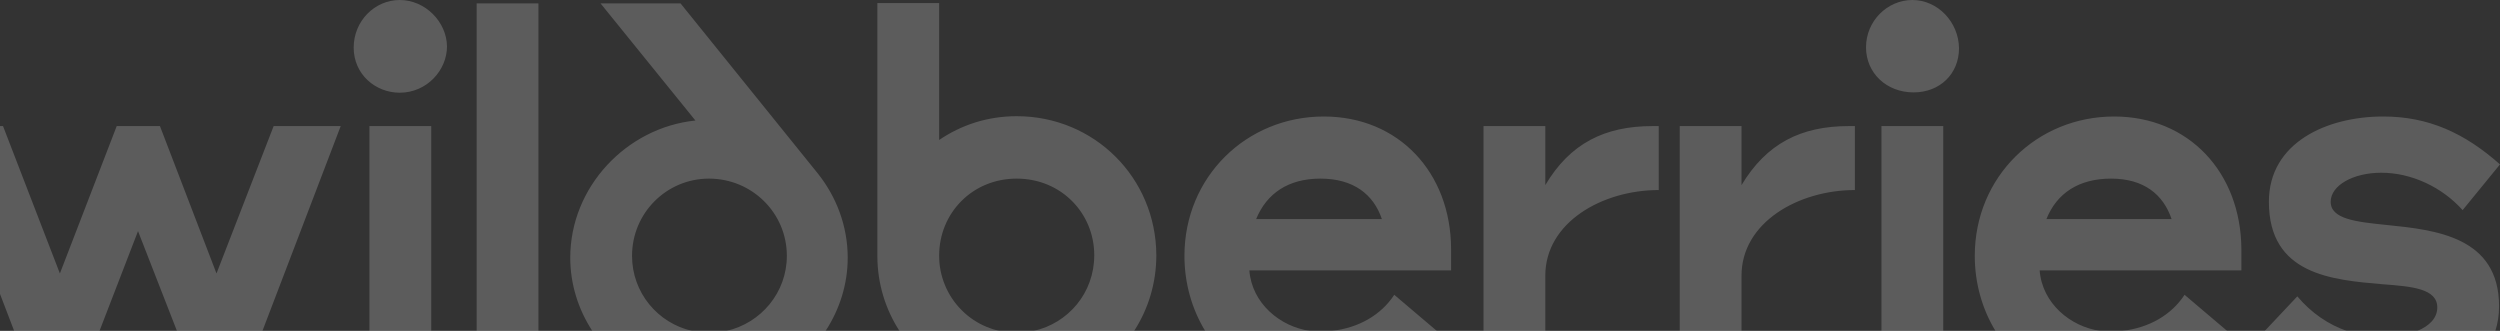 <?xml version="1.0" encoding="UTF-8"?> <svg xmlns="http://www.w3.org/2000/svg" xmlns:xlink="http://www.w3.org/1999/xlink" width="272" height="36" viewBox="0 0 272 36" fill="none"><rect x="0" y="0" width="272" height="36" fill="#333333" stroke="none"/><desc> Created with Pixso. </desc><defs></defs><g opacity="0.2"><path id="Пересечение" d="M0 31.982L0 13.717L0.328 13.717L6.516 29.753L12.699 13.717L17.402 13.717L23.555 29.753L29.773 13.717L37.07 13.717L28.555 36L19.25 36L15.016 25.148L10.828 36L1.539 36L0 31.982ZM46.918 36L40.195 36L40.195 13.717L46.918 13.717L46.918 36ZM58.582 36L51.859 36L51.859 0.371L58.582 0.371L58.582 36ZM89.824 36C91.34 33.681 92.231 30.944 92.231 28.04C92.231 24.577 90.984 21.382 88.969 18.861L74.043 0.371L65.34 0.371L75.66 13.112C68.16 13.885 62.043 20.34 62.043 28.04C62.043 30.944 62.93 33.681 64.441 36L75.297 36C71.559 35.155 68.766 31.834 68.766 27.837C68.766 23.165 72.531 19.433 77.137 19.433C81.809 19.433 85.609 23.164 85.609 27.837C85.609 31.834 82.789 35.155 79.043 36L89.824 36ZM123.395 36C124.922 33.641 125.809 30.821 125.809 27.77C125.777 19.331 119.055 12.642 110.617 12.642C107.457 12.642 104.602 13.583 102.18 15.23L102.18 0.337L95.457 0.337L95.457 27.837C95.457 30.851 96.34 33.65 97.859 36L108.703 36C108.25 35.897 107.801 35.754 107.363 35.572C106.332 35.147 105.422 34.54 104.633 33.751C103.848 32.962 103.238 32.053 102.812 31.022C102.387 29.992 102.176 28.919 102.18 27.804C102.18 23.198 105.777 19.433 110.617 19.433C115.457 19.433 119.055 23.198 119.055 27.77C119.055 31.877 116.219 35.162 112.473 36L123.395 36ZM168.129 36L161.406 36L161.406 13.717L168.129 13.717L168.129 20.139C170.82 15.6 174.586 13.718 179.793 13.718L180.469 13.718L180.469 20.677C174.316 20.677 168.129 24.207 168.129 29.991L168.129 36ZM189.477 36L182.754 36L182.754 13.717L189.477 13.717L189.477 20.139C192.199 15.6 195.965 13.718 201.141 13.718L201.812 13.718L201.812 20.677C195.66 20.677 189.477 24.207 189.477 29.991L189.477 36ZM211.426 36L204.703 36L204.703 13.717L211.426 13.717L211.426 36ZM272 17.887L267.934 22.861C265.68 20.34 262.352 18.794 259.09 18.794C255.965 18.794 253.578 20.205 253.578 21.954C253.578 23.837 256.336 24.139 259.664 24.476C264.973 25.013 271.898 25.752 271.898 33.317C271.898 34.291 271.758 35.184 271.492 36L263.012 36C264.277 35.475 265.176 34.636 265.176 33.452C265.176 31.401 262.418 31.165 259.293 30.931C253.711 30.459 246.855 29.888 246.855 21.954C246.855 15.499 253.176 12.675 259.293 12.675C264.199 12.675 268.133 14.457 272 17.887ZM255.309 36L246.41 36L249.949 32.241C251.484 34.079 253.359 35.31 255.309 36ZM242.309 36L230.891 36C233.824 35.671 236.246 34.267 237.68 32.074L242.309 36ZM228.5 36L217.105 36C215.656 33.62 214.855 30.803 214.855 27.837C214.855 19.23 221.613 12.675 230.016 12.675C238.148 12.675 243.797 18.76 243.863 27.064L243.863 29.417L221.914 29.417C222.188 33.001 225.258 35.541 228.5 36ZM156.324 36L144.906 36C147.836 35.671 150.262 34.267 151.695 32.074L156.324 36ZM142.516 36L131.121 36C129.672 33.62 128.867 30.803 128.867 27.837C128.867 19.23 135.625 12.675 144.027 12.675C152.164 12.675 157.844 18.76 157.879 27.064L157.879 29.417L135.93 29.417C136.203 33.001 139.273 35.541 142.516 36ZM38.48 5.178C38.48 2.287 40.766 0 43.488 0C46.277 0 48.598 2.388 48.633 5.043C48.633 7.666 46.414 10.087 43.488 10.087C40.867 10.087 38.48 8.104 38.48 5.178ZM203.023 5.143C203.023 2.287 205.344 0 208.062 0C210.82 0 213.105 2.388 213.141 5.246C213.141 8.036 211.059 10.053 208.199 10.053C205.273 10.053 203.023 7.967 203.023 5.143ZM143.66 19.433C140.164 19.433 137.812 21.046 136.668 23.837L150.348 23.837C149.441 21.146 147.258 19.433 143.66 19.433ZM229.68 19.433C226.148 19.433 223.762 21.046 222.652 23.837L236.27 23.837C235.359 21.146 233.242 19.433 229.68 19.433Z" clip-rule="evenodd" fill="#FFFFFF" fill-opacity="1" fill-rule="evenodd"></path></g></svg> 